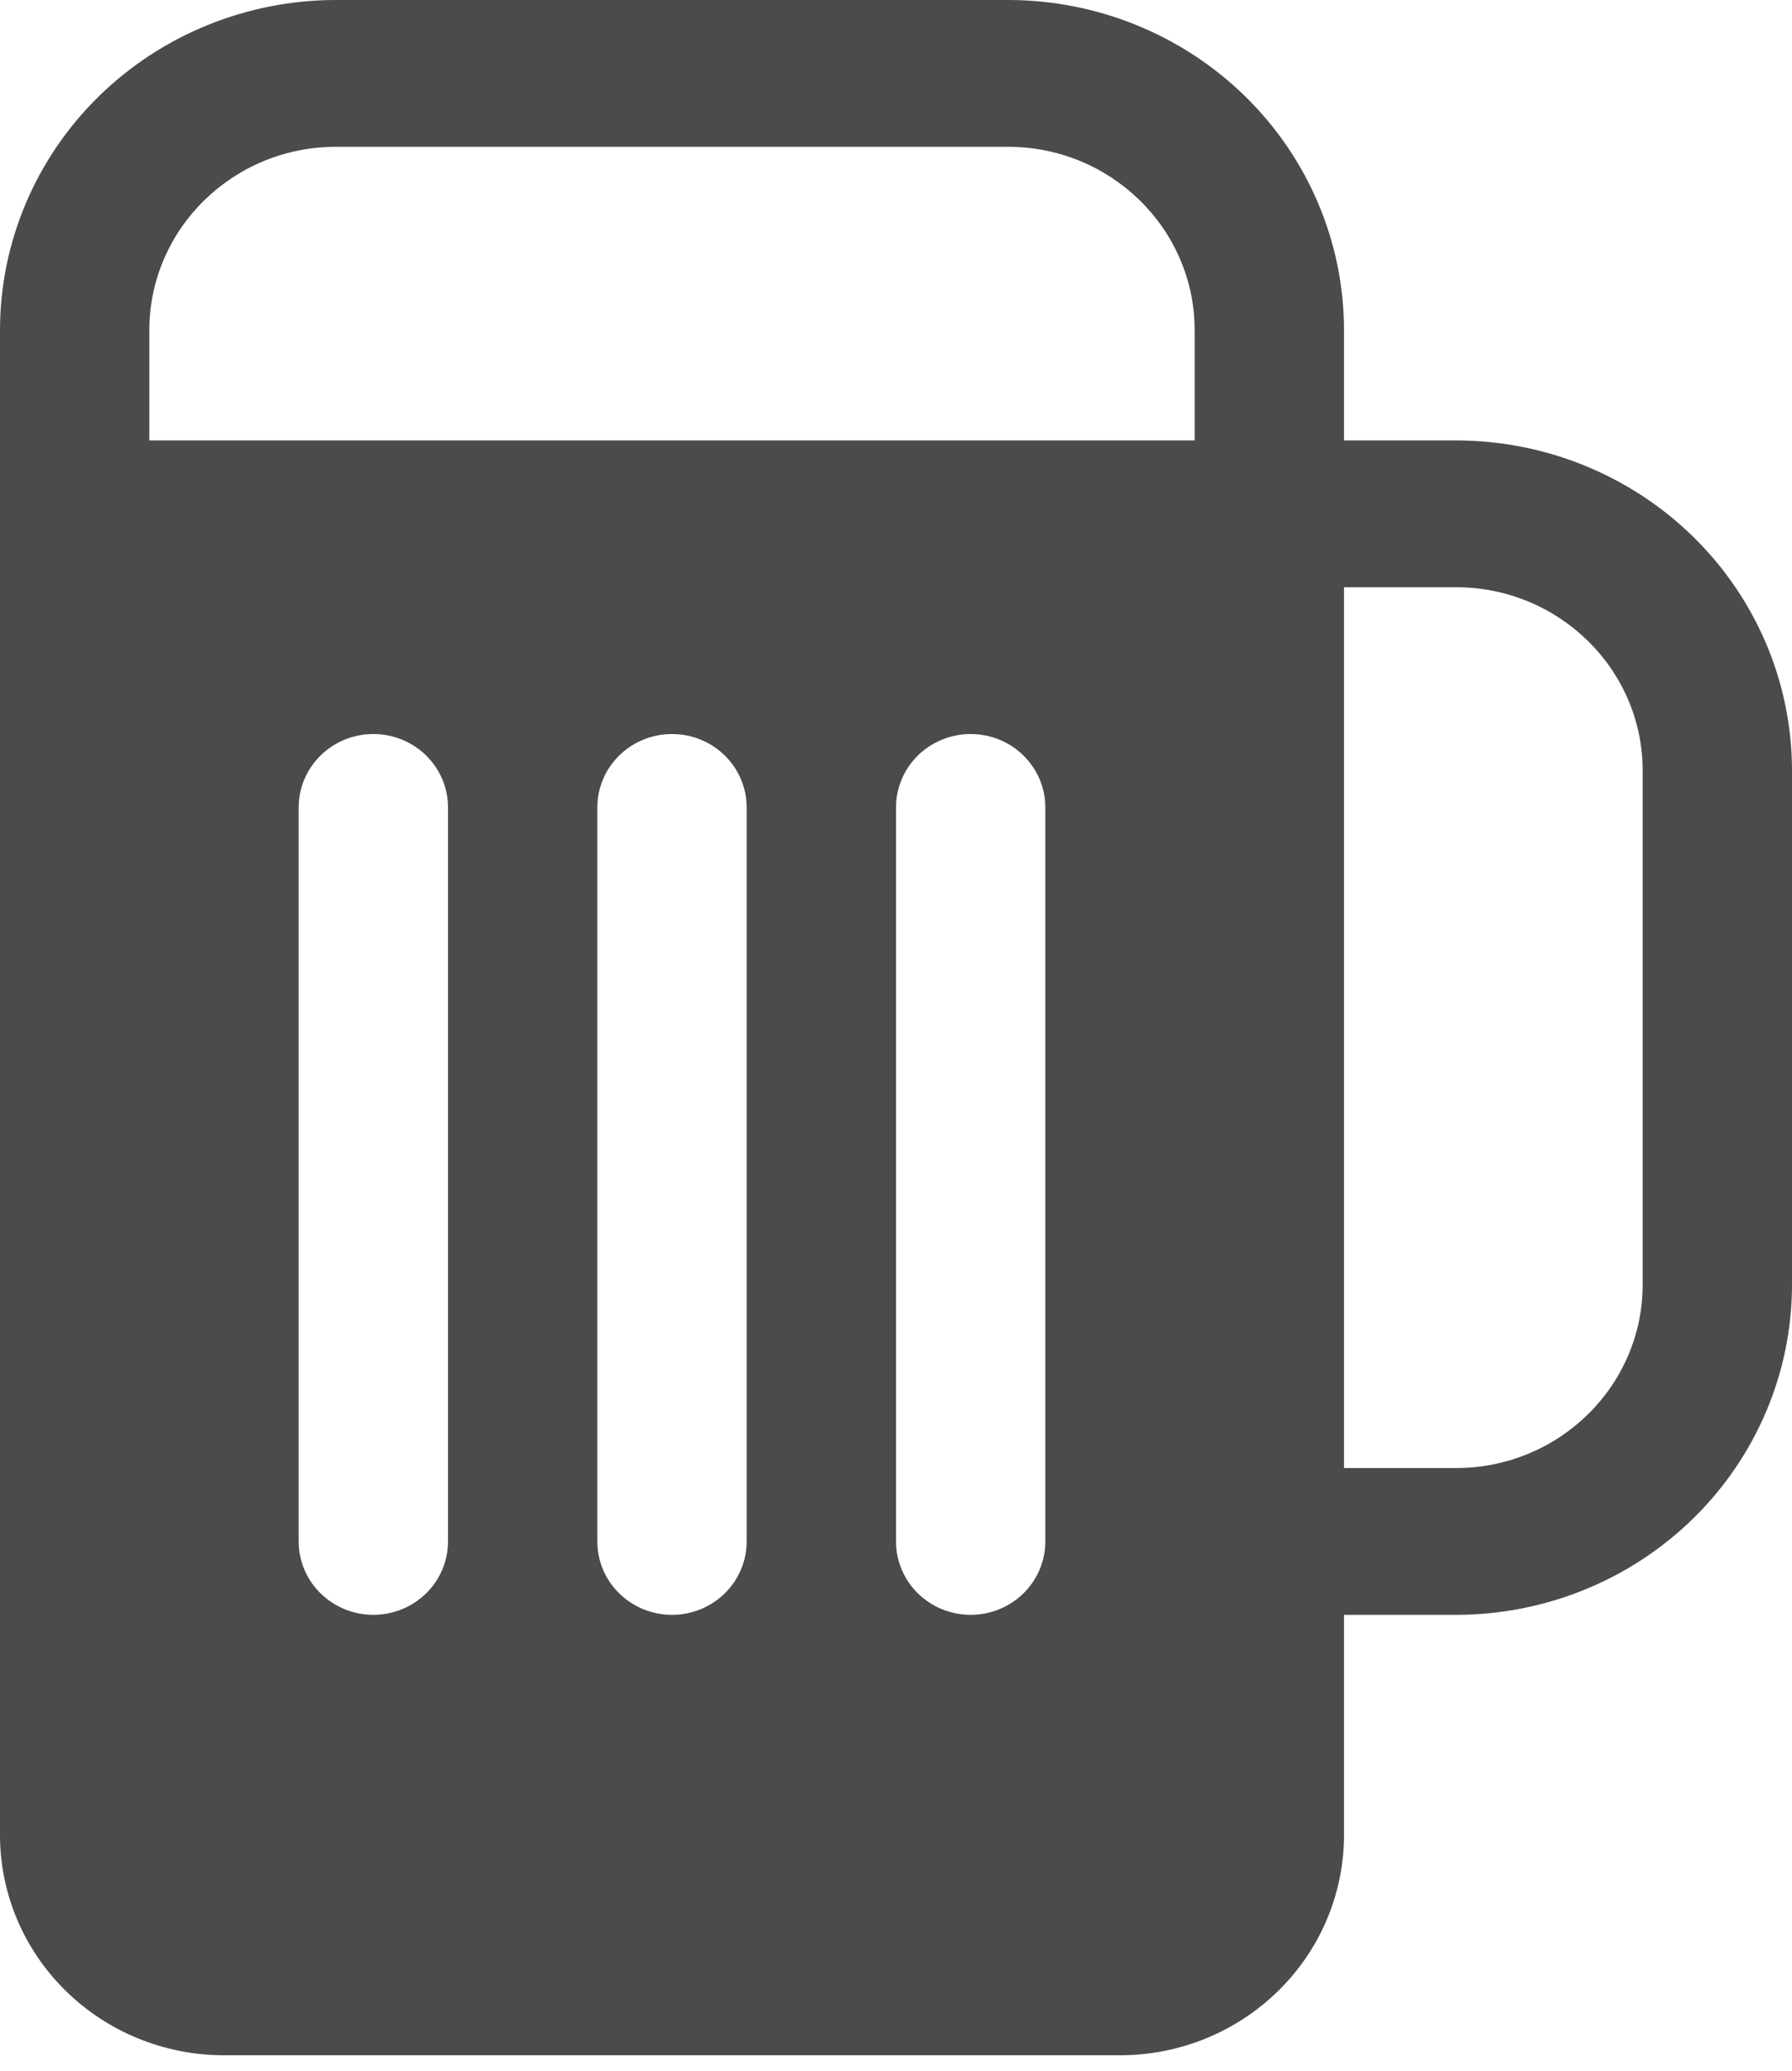 <svg width="45" height="52" viewBox="0 0 45 52" fill="none" xmlns="http://www.w3.org/2000/svg">
<path d="M8.438 0C6.2 0 4.054 0.874 2.471 2.429C0.889 3.985 0 6.094 0 8.294V46.078C0 47.544 0.593 48.95 1.648 49.987C2.702 51.024 4.133 51.607 5.625 51.607H28.125C29.617 51.607 31.048 51.024 32.102 49.987C33.157 48.95 33.75 47.544 33.75 46.078V40.548H36.562C38.8 40.548 40.946 39.674 42.529 38.119C44.111 36.563 45 34.454 45 32.254V19.352C45 17.153 44.111 15.043 42.529 13.488C40.946 11.932 38.8 11.059 36.562 11.059H33.75V8.294C33.75 6.094 32.861 3.985 31.279 2.429C29.696 0.874 27.55 0 25.312 0H8.438ZM33.75 14.745H36.562C39.15 14.745 41.25 16.809 41.25 19.352V32.254C41.25 34.798 39.15 36.862 36.562 36.862H33.75V14.745ZM3.75 8.294C3.75 5.75 5.85 3.686 8.438 3.686H25.312C27.9 3.686 30 5.75 30 8.294V11.059H3.75V8.294ZM26.25 20.274V38.705C26.25 39.194 26.052 39.663 25.701 40.008C25.349 40.354 24.872 40.548 24.375 40.548C23.878 40.548 23.401 40.354 23.049 40.008C22.698 39.663 22.5 39.194 22.5 38.705V20.274C22.5 19.785 22.698 19.317 23.049 18.971C23.401 18.625 23.878 18.431 24.375 18.431C24.872 18.431 25.349 18.625 25.701 18.971C26.052 19.317 26.25 19.785 26.25 20.274ZM16.875 18.431C17.372 18.431 17.849 18.625 18.201 18.971C18.552 19.317 18.75 19.785 18.75 20.274V38.705C18.75 39.194 18.552 39.663 18.201 40.008C17.849 40.354 17.372 40.548 16.875 40.548C16.378 40.548 15.901 40.354 15.549 40.008C15.197 39.663 15 39.194 15 38.705V20.274C15 19.785 15.197 19.317 15.549 18.971C15.901 18.625 16.378 18.431 16.875 18.431ZM11.25 20.274V38.705C11.25 39.194 11.053 39.663 10.701 40.008C10.349 40.354 9.872 40.548 9.375 40.548C8.878 40.548 8.401 40.354 8.049 40.008C7.698 39.663 7.5 39.194 7.5 38.705V20.274C7.5 19.785 7.698 19.317 8.049 18.971C8.401 18.625 8.878 18.431 9.375 18.431C9.872 18.431 10.349 18.625 10.701 18.971C11.053 19.317 11.25 19.785 11.25 20.274Z" fill="#4B4B4B"/>
</svg>
